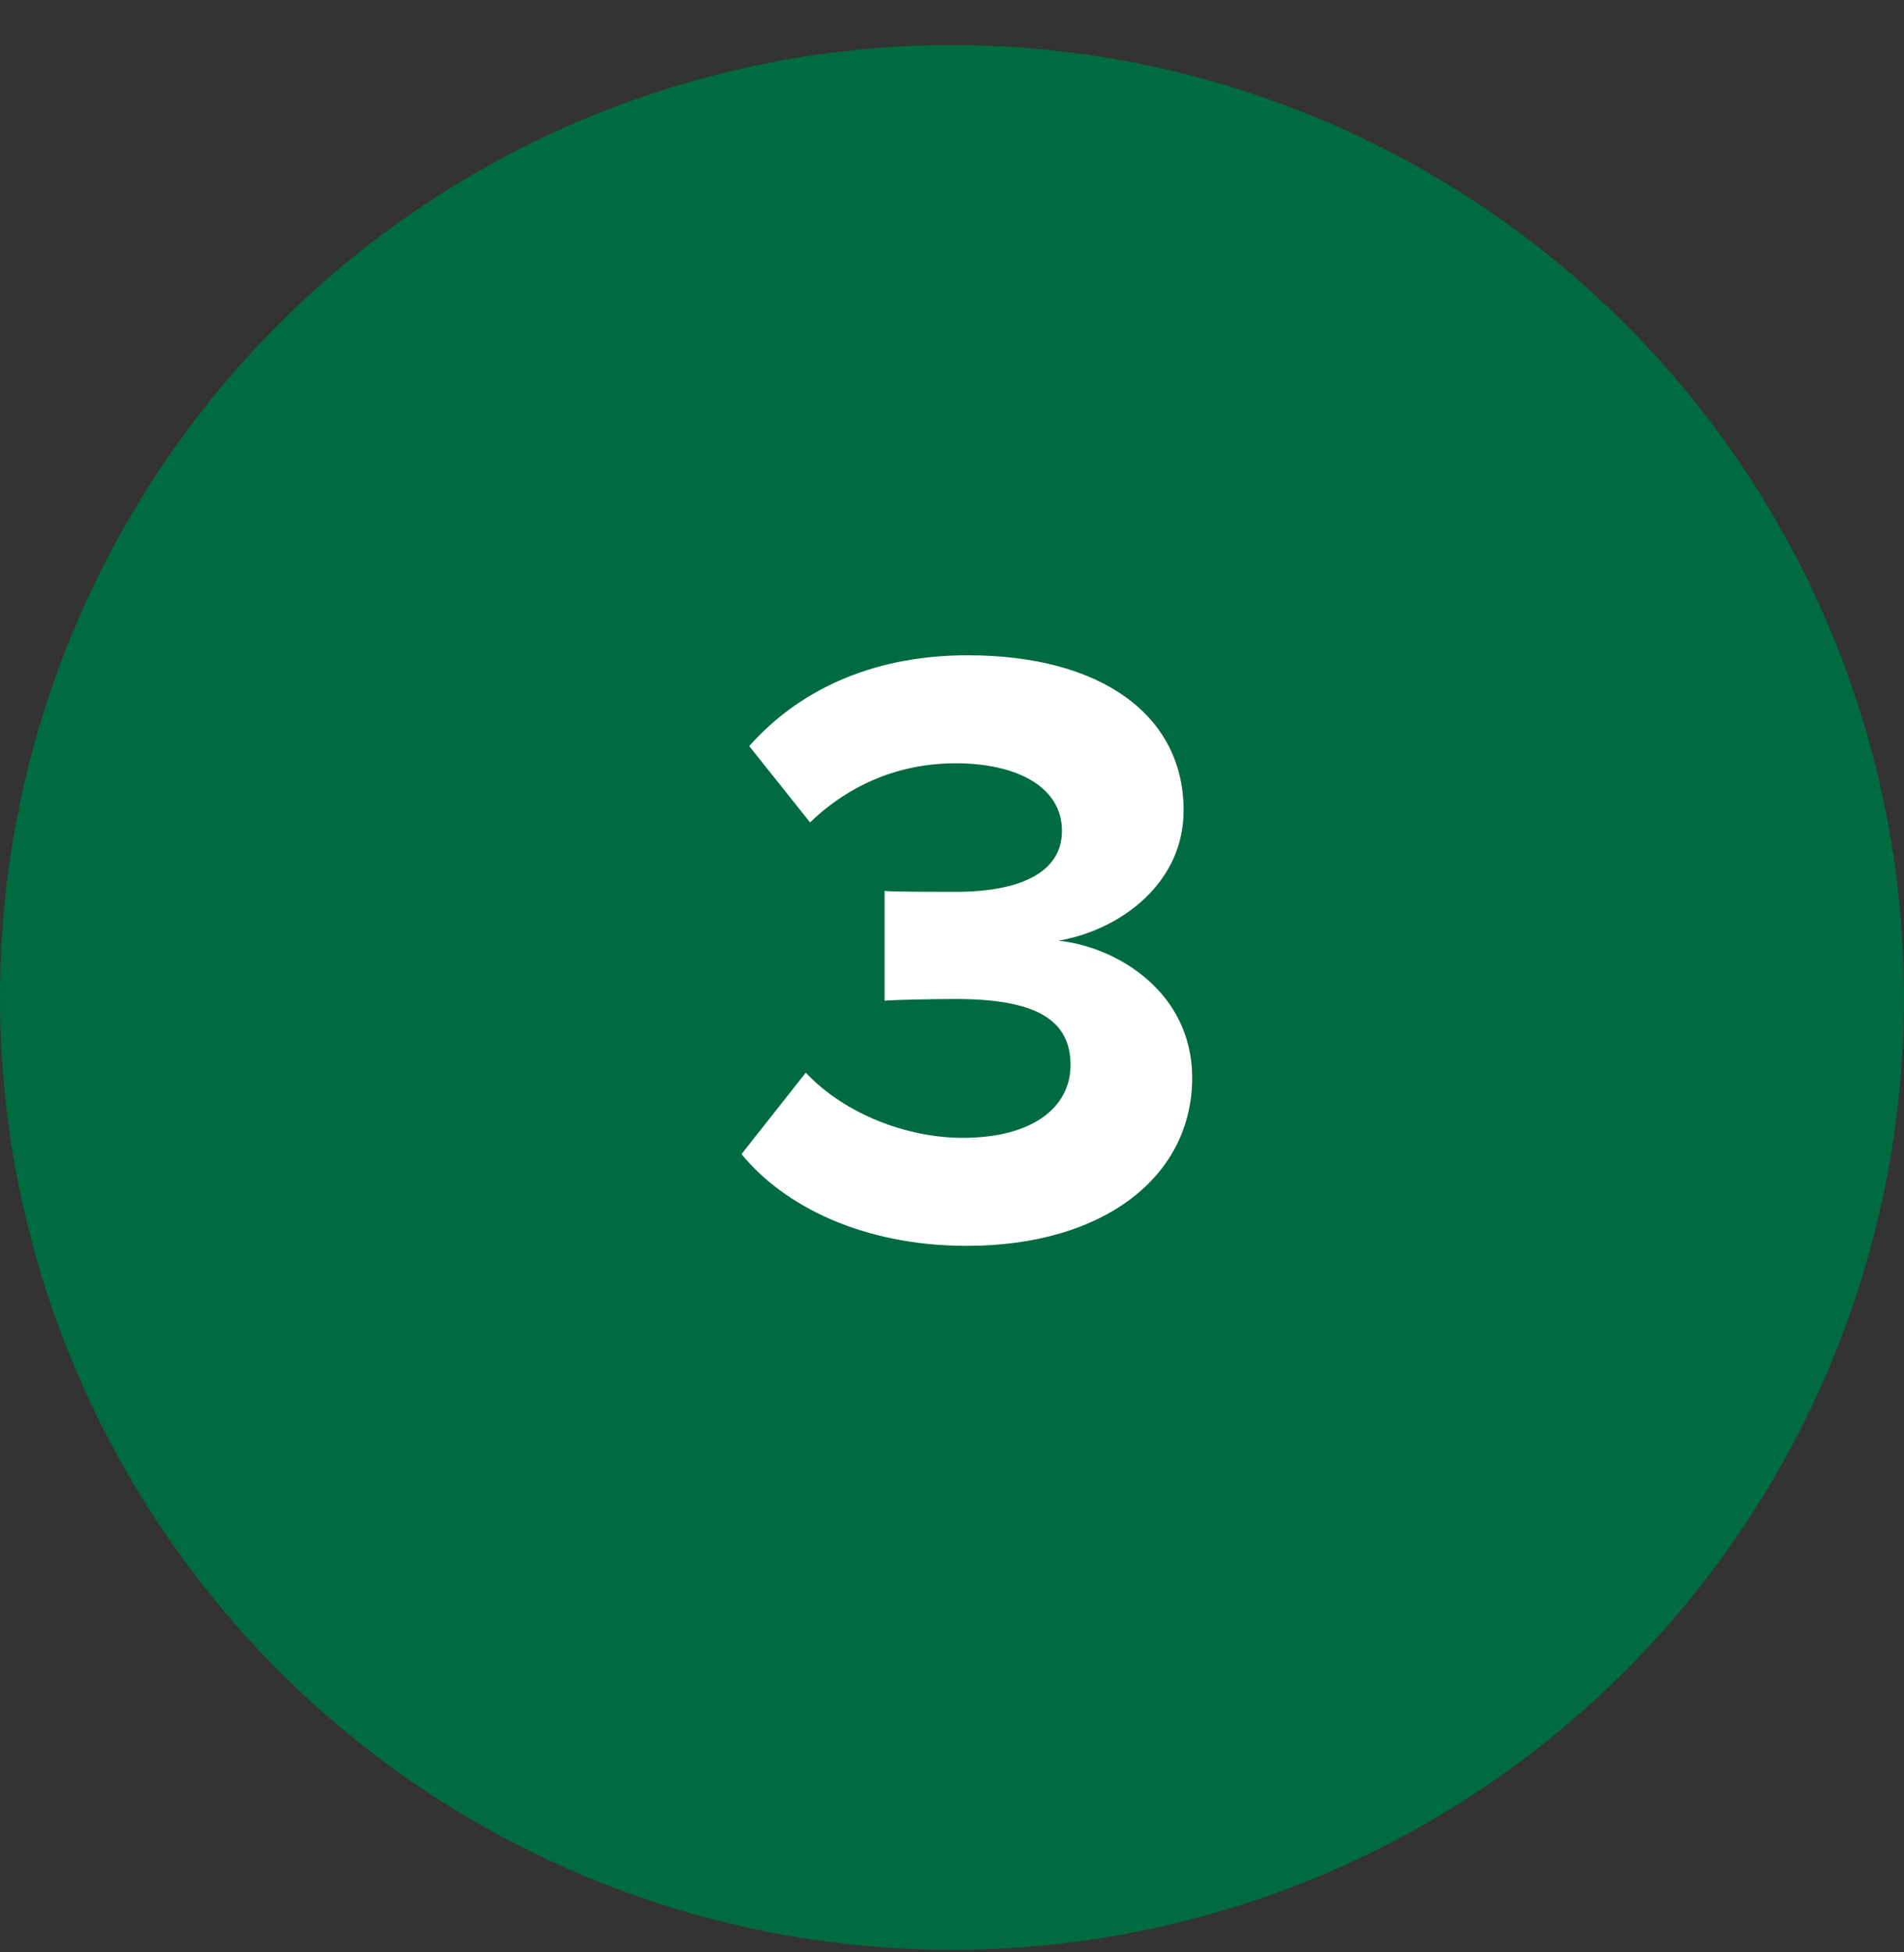 <svg width="40" height="41" viewBox="0 0 40 41" fill="none" xmlns="http://www.w3.org/2000/svg">
<rect x="0" y="0" width="40" height="41" fill="#333333" stroke="none"/>
<circle cx="20" cy="20.947" r="20" fill="#006B40"/>
<path d="M20.312 26.163C18.116 26.163 16.46 25.317 15.578 24.236L16.928 22.526C17.738 23.39 19.052 23.895 20.222 23.895C21.68 23.895 22.49 23.265 22.49 22.364C22.49 21.41 21.752 20.979 20.078 20.979C19.574 20.979 18.764 20.997 18.584 21.015V18.71C18.8 18.729 19.628 18.729 20.078 18.729C21.41 18.729 22.31 18.332 22.31 17.451C22.31 16.497 21.32 16.029 20.078 16.029C18.908 16.029 17.864 16.46 17.018 17.27L15.74 15.668C16.712 14.57 18.224 13.761 20.33 13.761C23.138 13.761 24.866 15.021 24.866 17.018C24.866 18.53 23.57 19.52 22.238 19.755C23.462 19.881 25.046 20.834 25.046 22.634C25.046 24.704 23.192 26.163 20.312 26.163Z" fill="white"/>
</svg>

